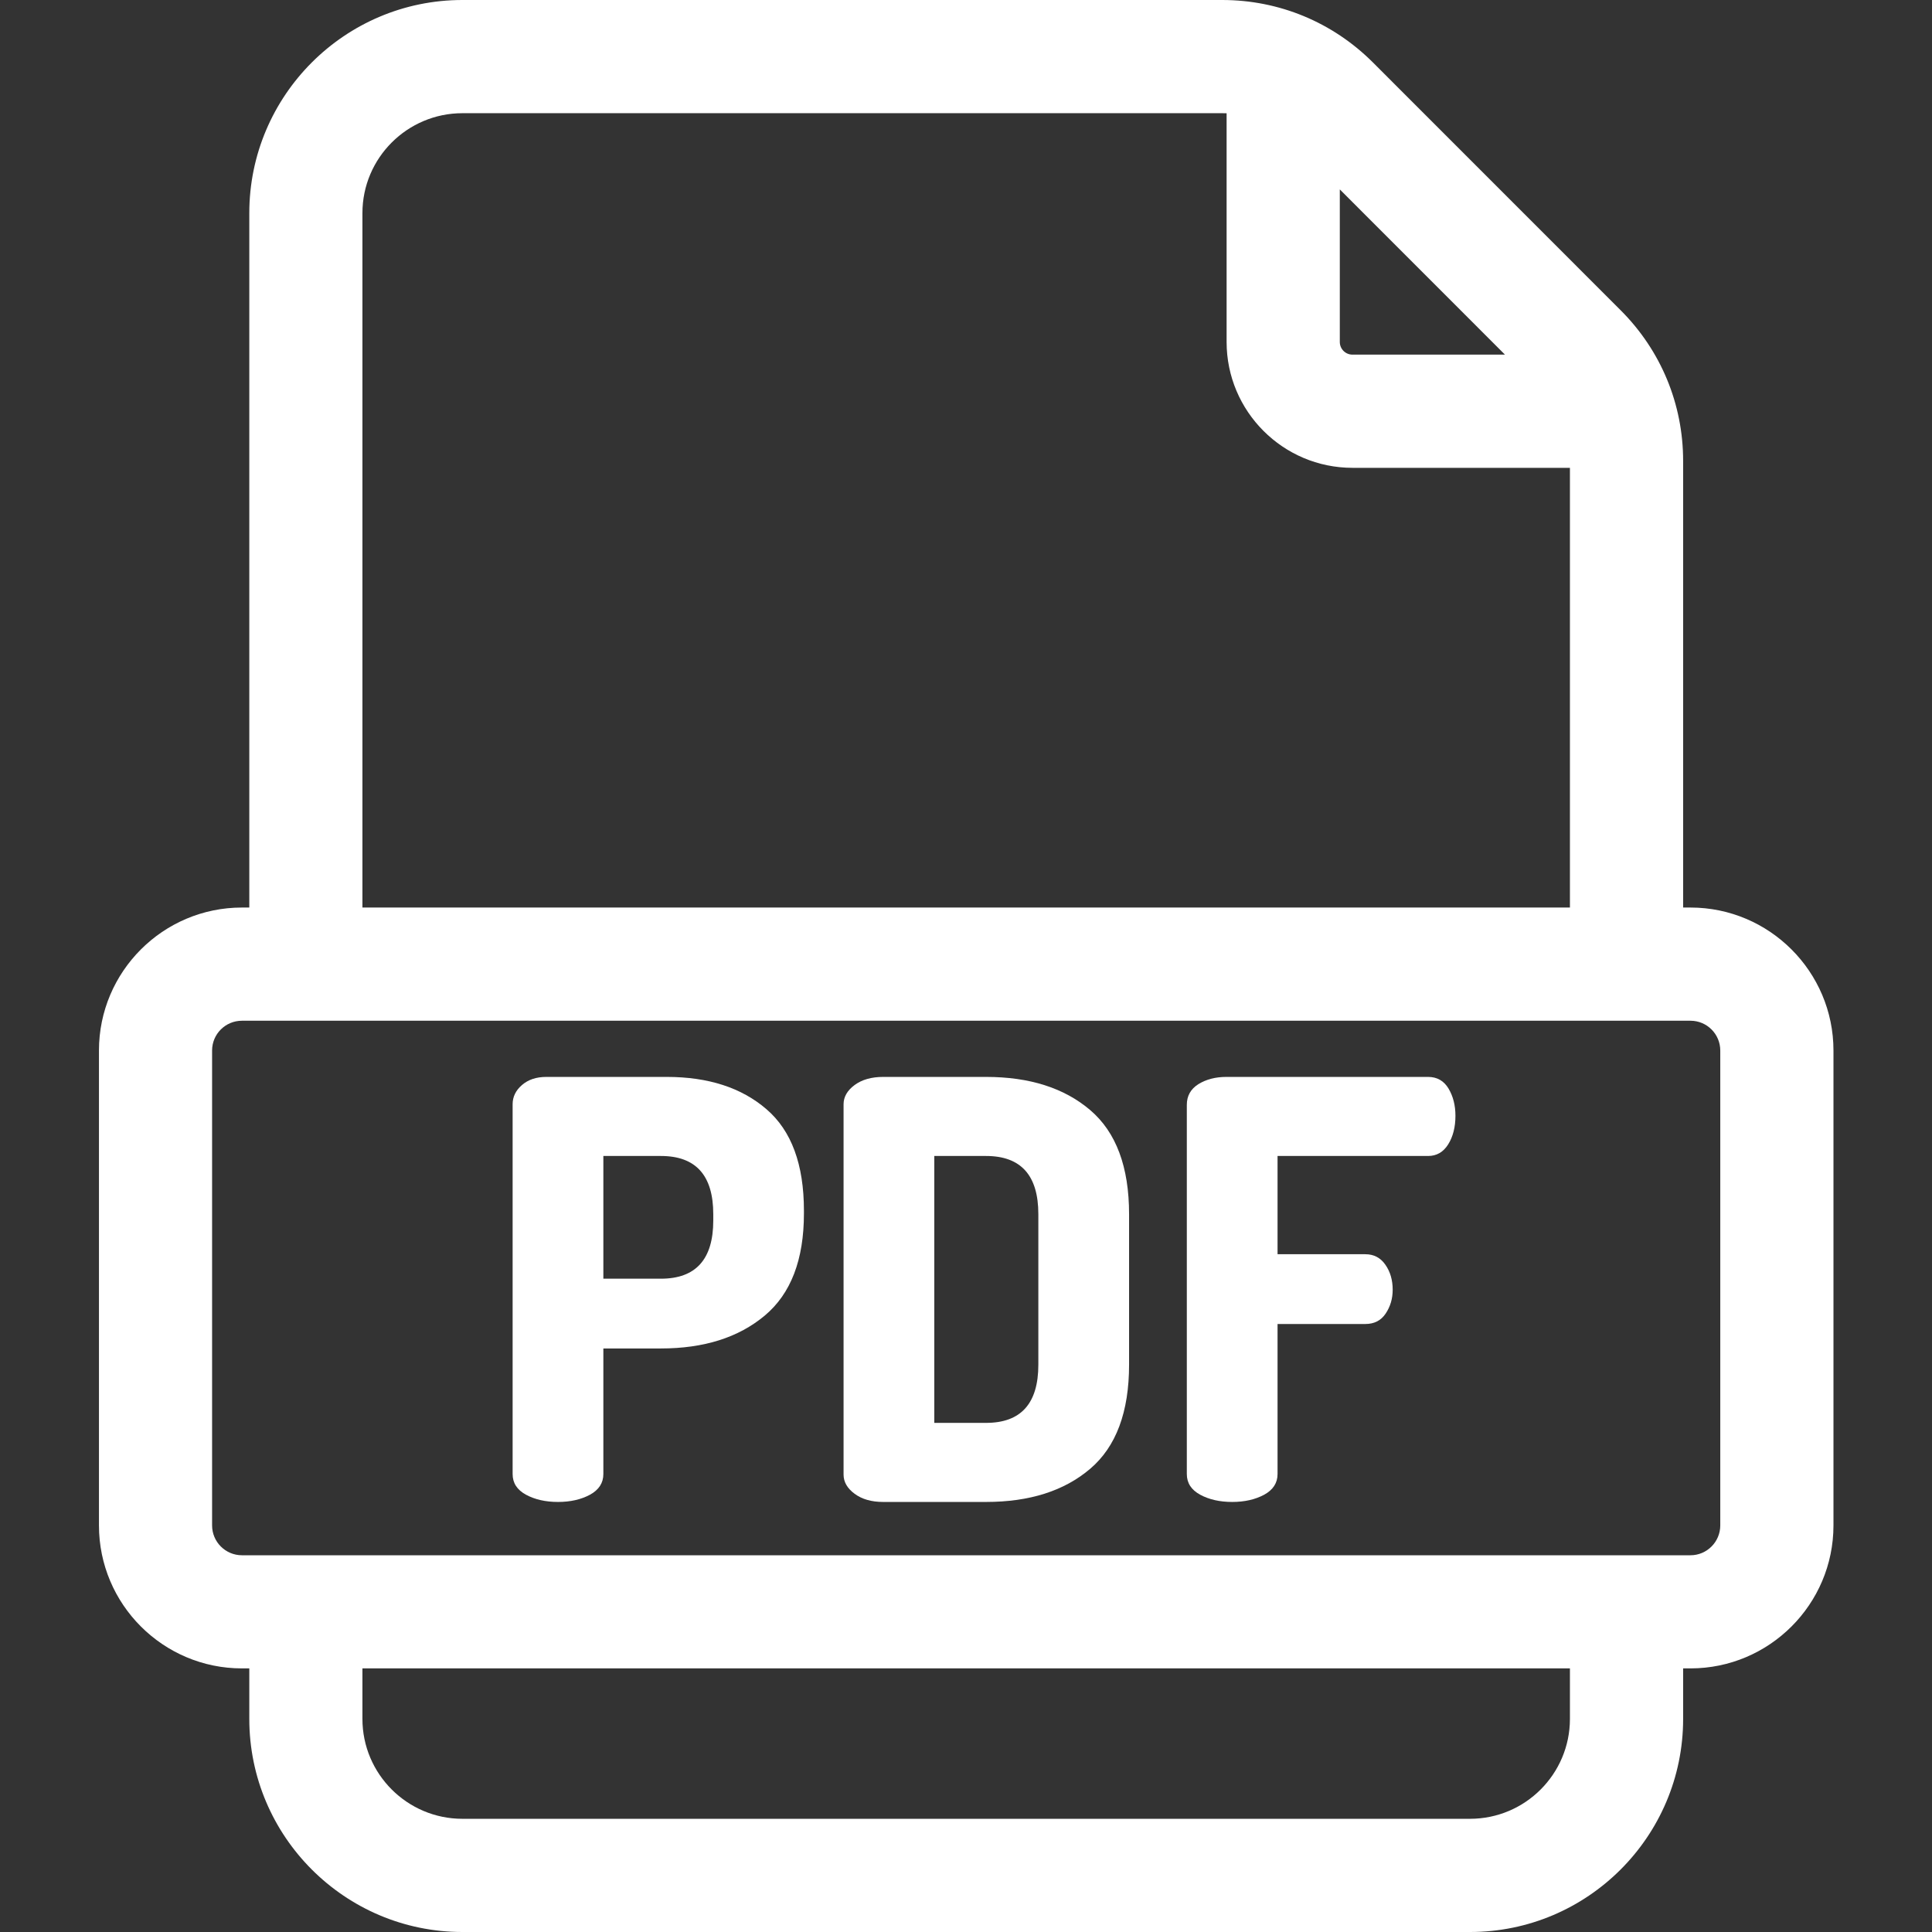 <?xml version="1.0" encoding="UTF-8"?> <svg xmlns="http://www.w3.org/2000/svg" width="27" height="27" viewBox="0 0 27 27" fill="none"><rect x="0" y="0" width="27" height="27" fill="#333333" stroke="none"/><path d="M23.625 12.683H23.522V6.442C23.522 5.646 23.212 4.899 22.649 4.336L19.186 0.872C18.623 0.31 17.875 0 17.08 0H6.462C4.82 0 3.484 1.336 3.484 2.978V12.683H3.381C2.279 12.683 1.383 13.579 1.383 14.681V21.318C1.383 22.42 2.279 23.316 3.381 23.316H3.484V24.022C3.484 25.664 4.82 27 6.462 27H20.544C22.186 27 23.522 25.664 23.522 24.022V23.316H23.625C24.726 23.316 25.623 22.42 25.623 21.318V14.681C25.623 13.579 24.726 12.683 23.625 12.683ZM18.724 2.647L21.032 4.956H18.901C18.803 4.956 18.724 4.877 18.724 4.779V2.647ZM5.065 2.978C5.065 2.208 5.692 1.582 6.462 1.582H17.08C17.101 1.582 17.122 1.582 17.142 1.583V4.779C17.142 5.749 17.931 6.538 18.901 6.538H21.94V12.683H5.065V2.978ZM21.94 24.022C21.94 24.792 21.314 25.418 20.544 25.418H6.462C5.692 25.418 5.065 24.792 5.065 24.022V23.316H21.94V24.022H21.94ZM24.041 21.318C24.041 21.548 23.854 21.735 23.625 21.735H22.731C22.731 21.735 22.731 21.735 22.731 21.735C22.731 21.735 22.731 21.735 22.73 21.735H4.275H4.274H3.381C3.151 21.735 2.964 21.548 2.964 21.318V14.681C2.964 14.451 3.151 14.265 3.381 14.265H23.625C23.854 14.265 24.041 14.451 24.041 14.681L24.041 21.318Z" fill="white"></path><path d="M10.711 15.501C10.362 15.2 9.897 15.05 9.318 15.05H7.635C7.495 15.05 7.381 15.088 7.294 15.164C7.207 15.239 7.164 15.329 7.164 15.432V20.6C7.164 20.725 7.226 20.821 7.351 20.889C7.475 20.956 7.624 20.99 7.798 20.99C7.971 20.99 8.12 20.956 8.245 20.889C8.369 20.821 8.432 20.725 8.432 20.6V18.845H9.236C9.838 18.845 10.321 18.692 10.687 18.386C11.053 18.08 11.235 17.604 11.235 16.959V16.919C11.235 16.274 11.061 15.801 10.711 15.501ZM9.968 17.057C9.968 17.599 9.724 17.87 9.236 17.87H8.432V16.155H9.236C9.724 16.155 9.968 16.426 9.968 16.968L9.968 17.057Z" fill="white"></path><path d="M15.235 15.513C14.872 15.204 14.387 15.05 13.78 15.05H12.342C12.179 15.05 12.046 15.088 11.944 15.163C11.841 15.239 11.789 15.329 11.789 15.432V20.608C11.789 20.711 11.841 20.8 11.944 20.876C12.046 20.952 12.179 20.99 12.342 20.99H13.78C14.387 20.99 14.872 20.836 15.235 20.527C15.598 20.218 15.779 19.733 15.779 19.072V16.968C15.779 16.307 15.598 15.822 15.235 15.513ZM14.511 19.072C14.511 19.614 14.268 19.885 13.78 19.885H13.057V16.155H13.78C14.268 16.155 14.511 16.426 14.511 16.968V19.072Z" fill="white"></path><path d="M20.243 15.212C20.178 15.104 20.083 15.05 19.958 15.05H17.139C16.987 15.05 16.857 15.084 16.748 15.151C16.64 15.219 16.586 15.315 16.586 15.44V20.6C16.586 20.725 16.648 20.821 16.773 20.889C16.897 20.956 17.046 20.99 17.22 20.99C17.393 20.99 17.542 20.956 17.667 20.889C17.791 20.821 17.854 20.725 17.854 20.6V18.503H19.081C19.205 18.503 19.3 18.455 19.365 18.357C19.43 18.26 19.463 18.149 19.463 18.024C19.463 17.889 19.429 17.772 19.361 17.675C19.293 17.577 19.2 17.528 19.081 17.528H17.854V16.155H19.958C20.077 16.155 20.171 16.101 20.239 15.992C20.306 15.884 20.34 15.751 20.34 15.594C20.34 15.448 20.308 15.321 20.243 15.212Z" fill="white"></path></svg> 